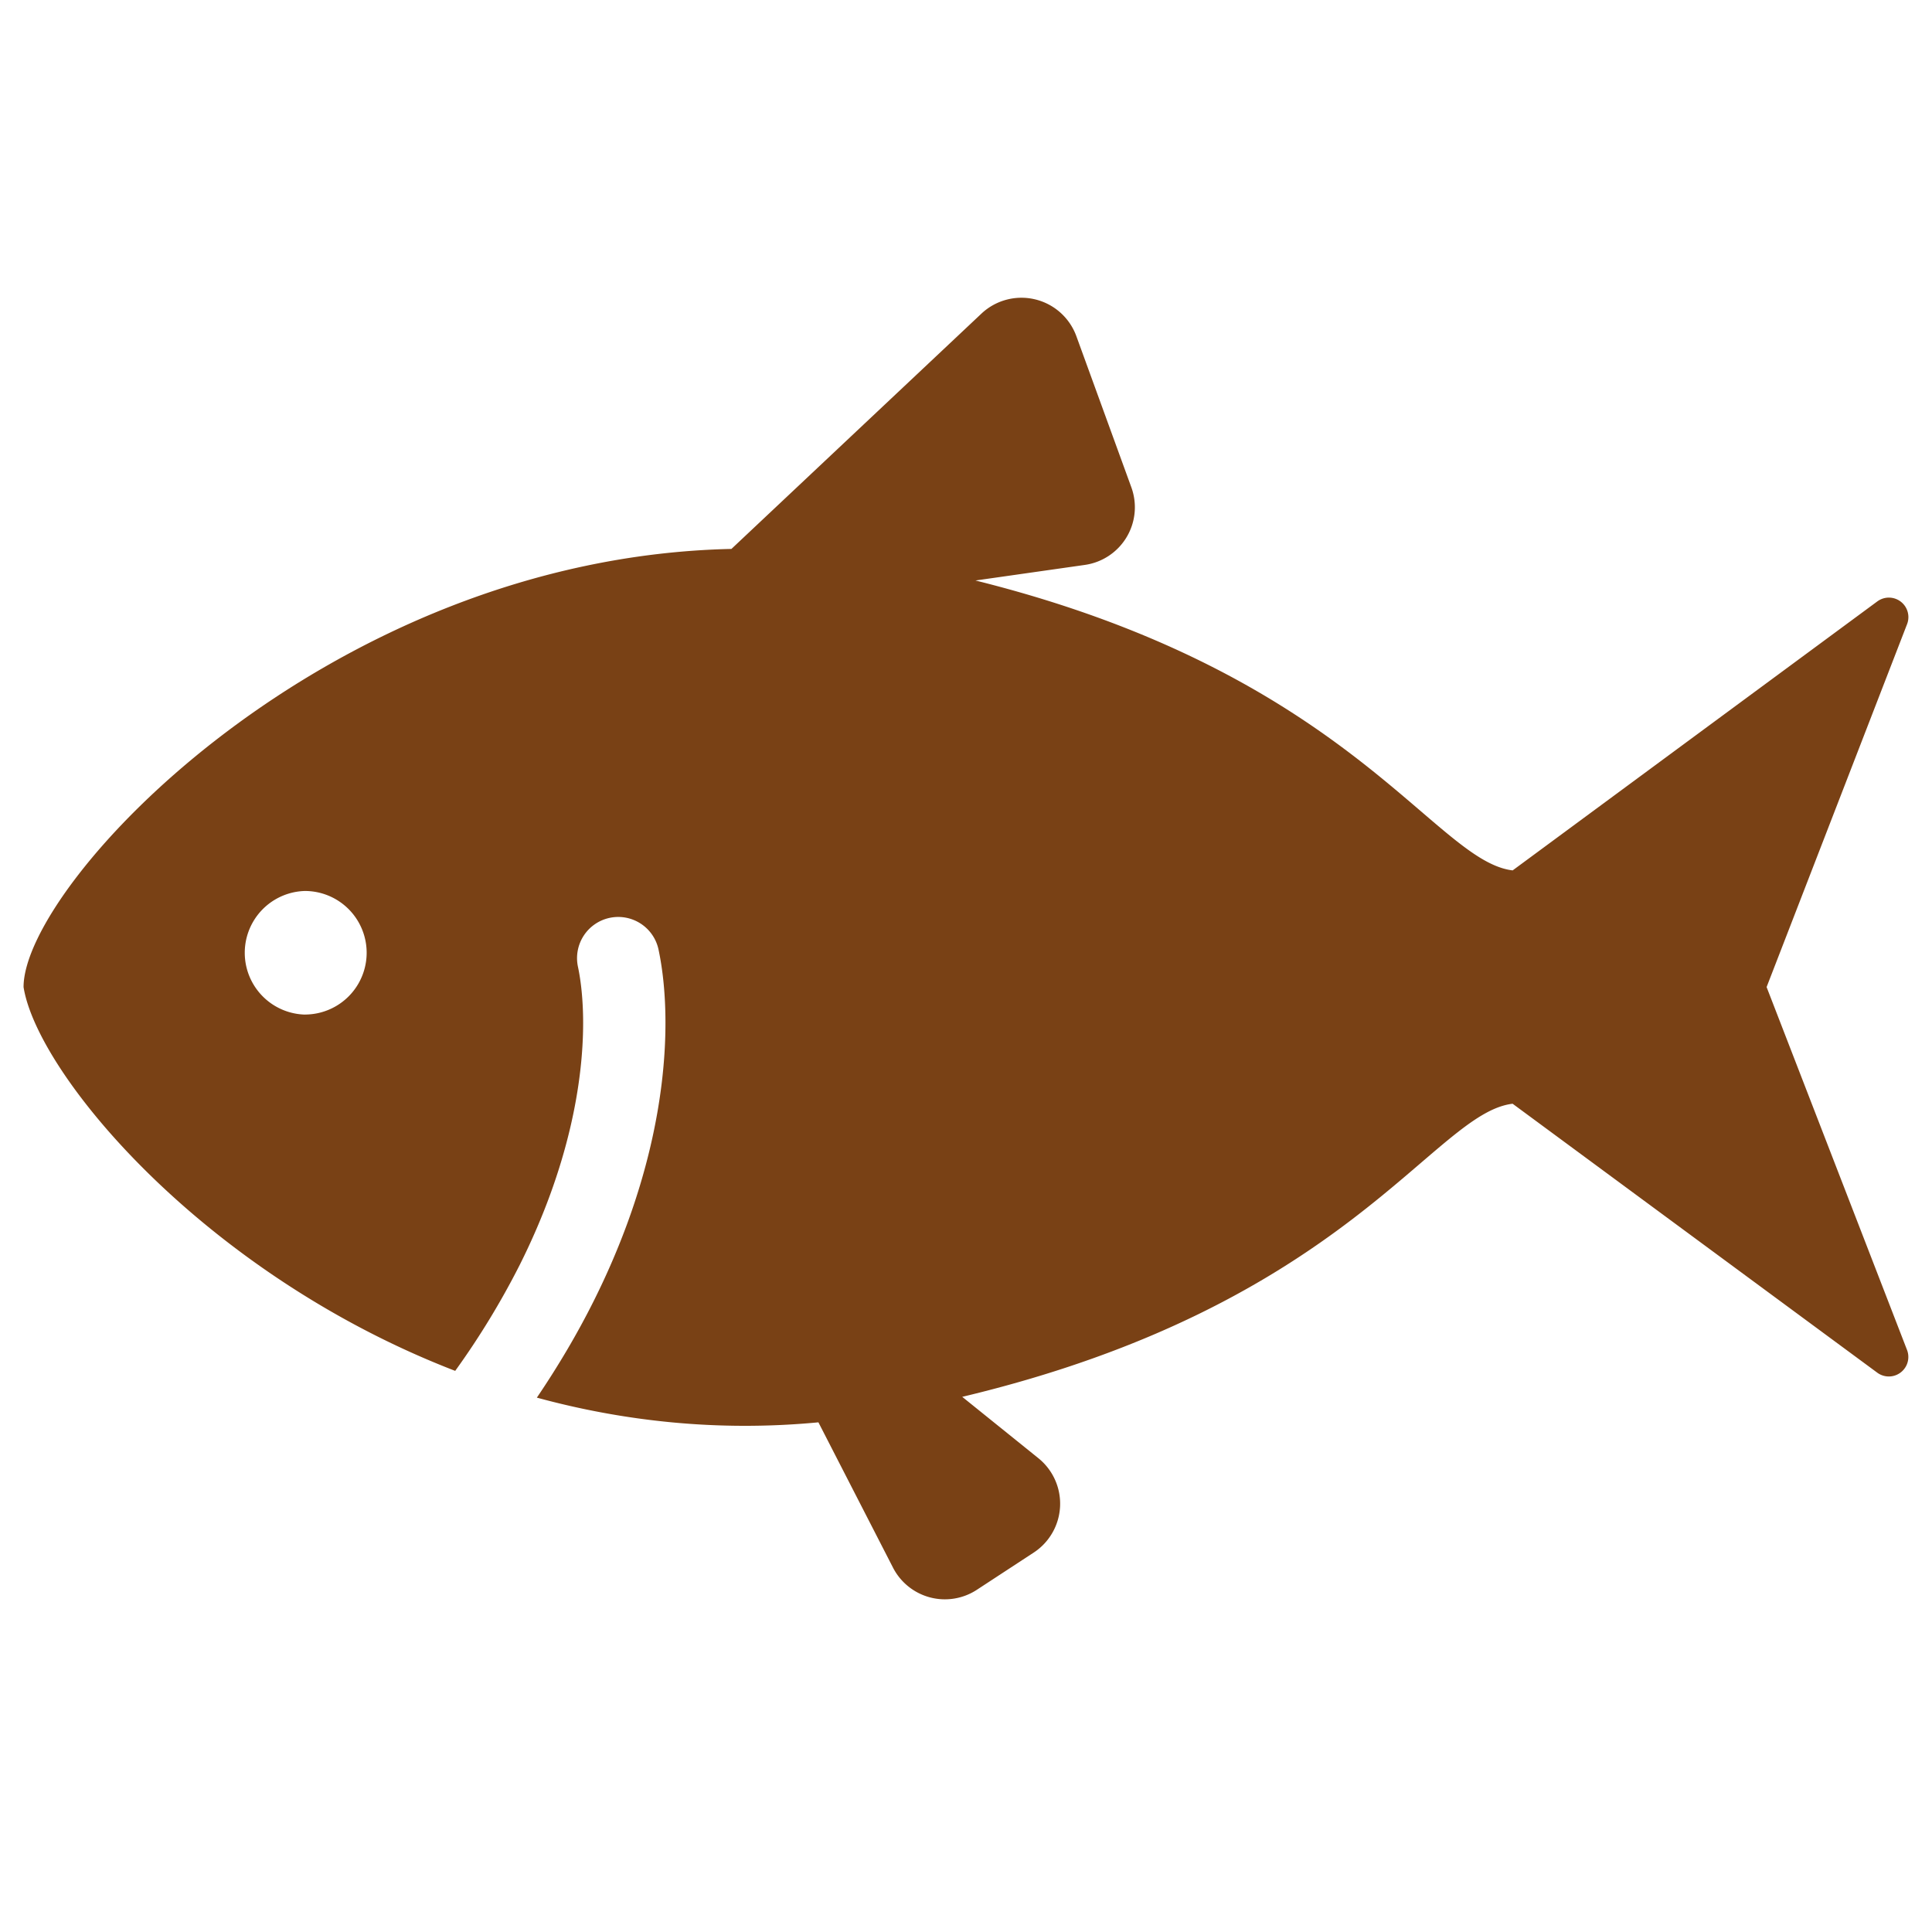 <svg width="41" height="41" fill="none" xmlns="http://www.w3.org/2000/svg"><g clip-path="url(#clip0_3822_13835)"><path d="M37.49 20.947l2.982-7.704a.414.414 0 00-.63-.482l-7.741 5.71c-1.667-.196-3.468-4.177-11.4-6.152l2.317-.33a1.236 1.236 0 00.99-1.65l-1.166-3.205a1.24 1.24 0 00-2.013-.48l-5.307 4.995C6.937 11.837.5 18.747.5 20.947c.292 1.845 3.82 6.084 9.16 8.145a16.893 16.893 0 001.369-2.248c1.05-2.096 1.346-3.896 1.346-5.135 0-.5-.049-.907-.11-1.193a.873.873 0 011.71-.365c.09.426.147.946.147 1.558 0 1.511-.358 3.579-1.532 5.919-.33.658-.727 1.338-1.197 2.032 1.835.5 3.844.727 5.975.524l1.582 3.082a1.238 1.238 0 001.78.472l1.207-.79a1.24 1.24 0 00.1-2.002l-1.617-1.303c8.171-1.948 9.996-6.021 11.68-6.22l7.742 5.71a.414.414 0 00.63-.48l-2.982-7.706zm-31.02.584a1.312 1.312 0 010-2.623 1.311 1.311 0 010 2.622z" fill="#794115"/></g><defs><clipPath id="clip0_3822_13835"><path fill="#fff" transform="translate(.5 .129)" d="M0 0h40v40H0z"/></clipPath></defs></svg>
